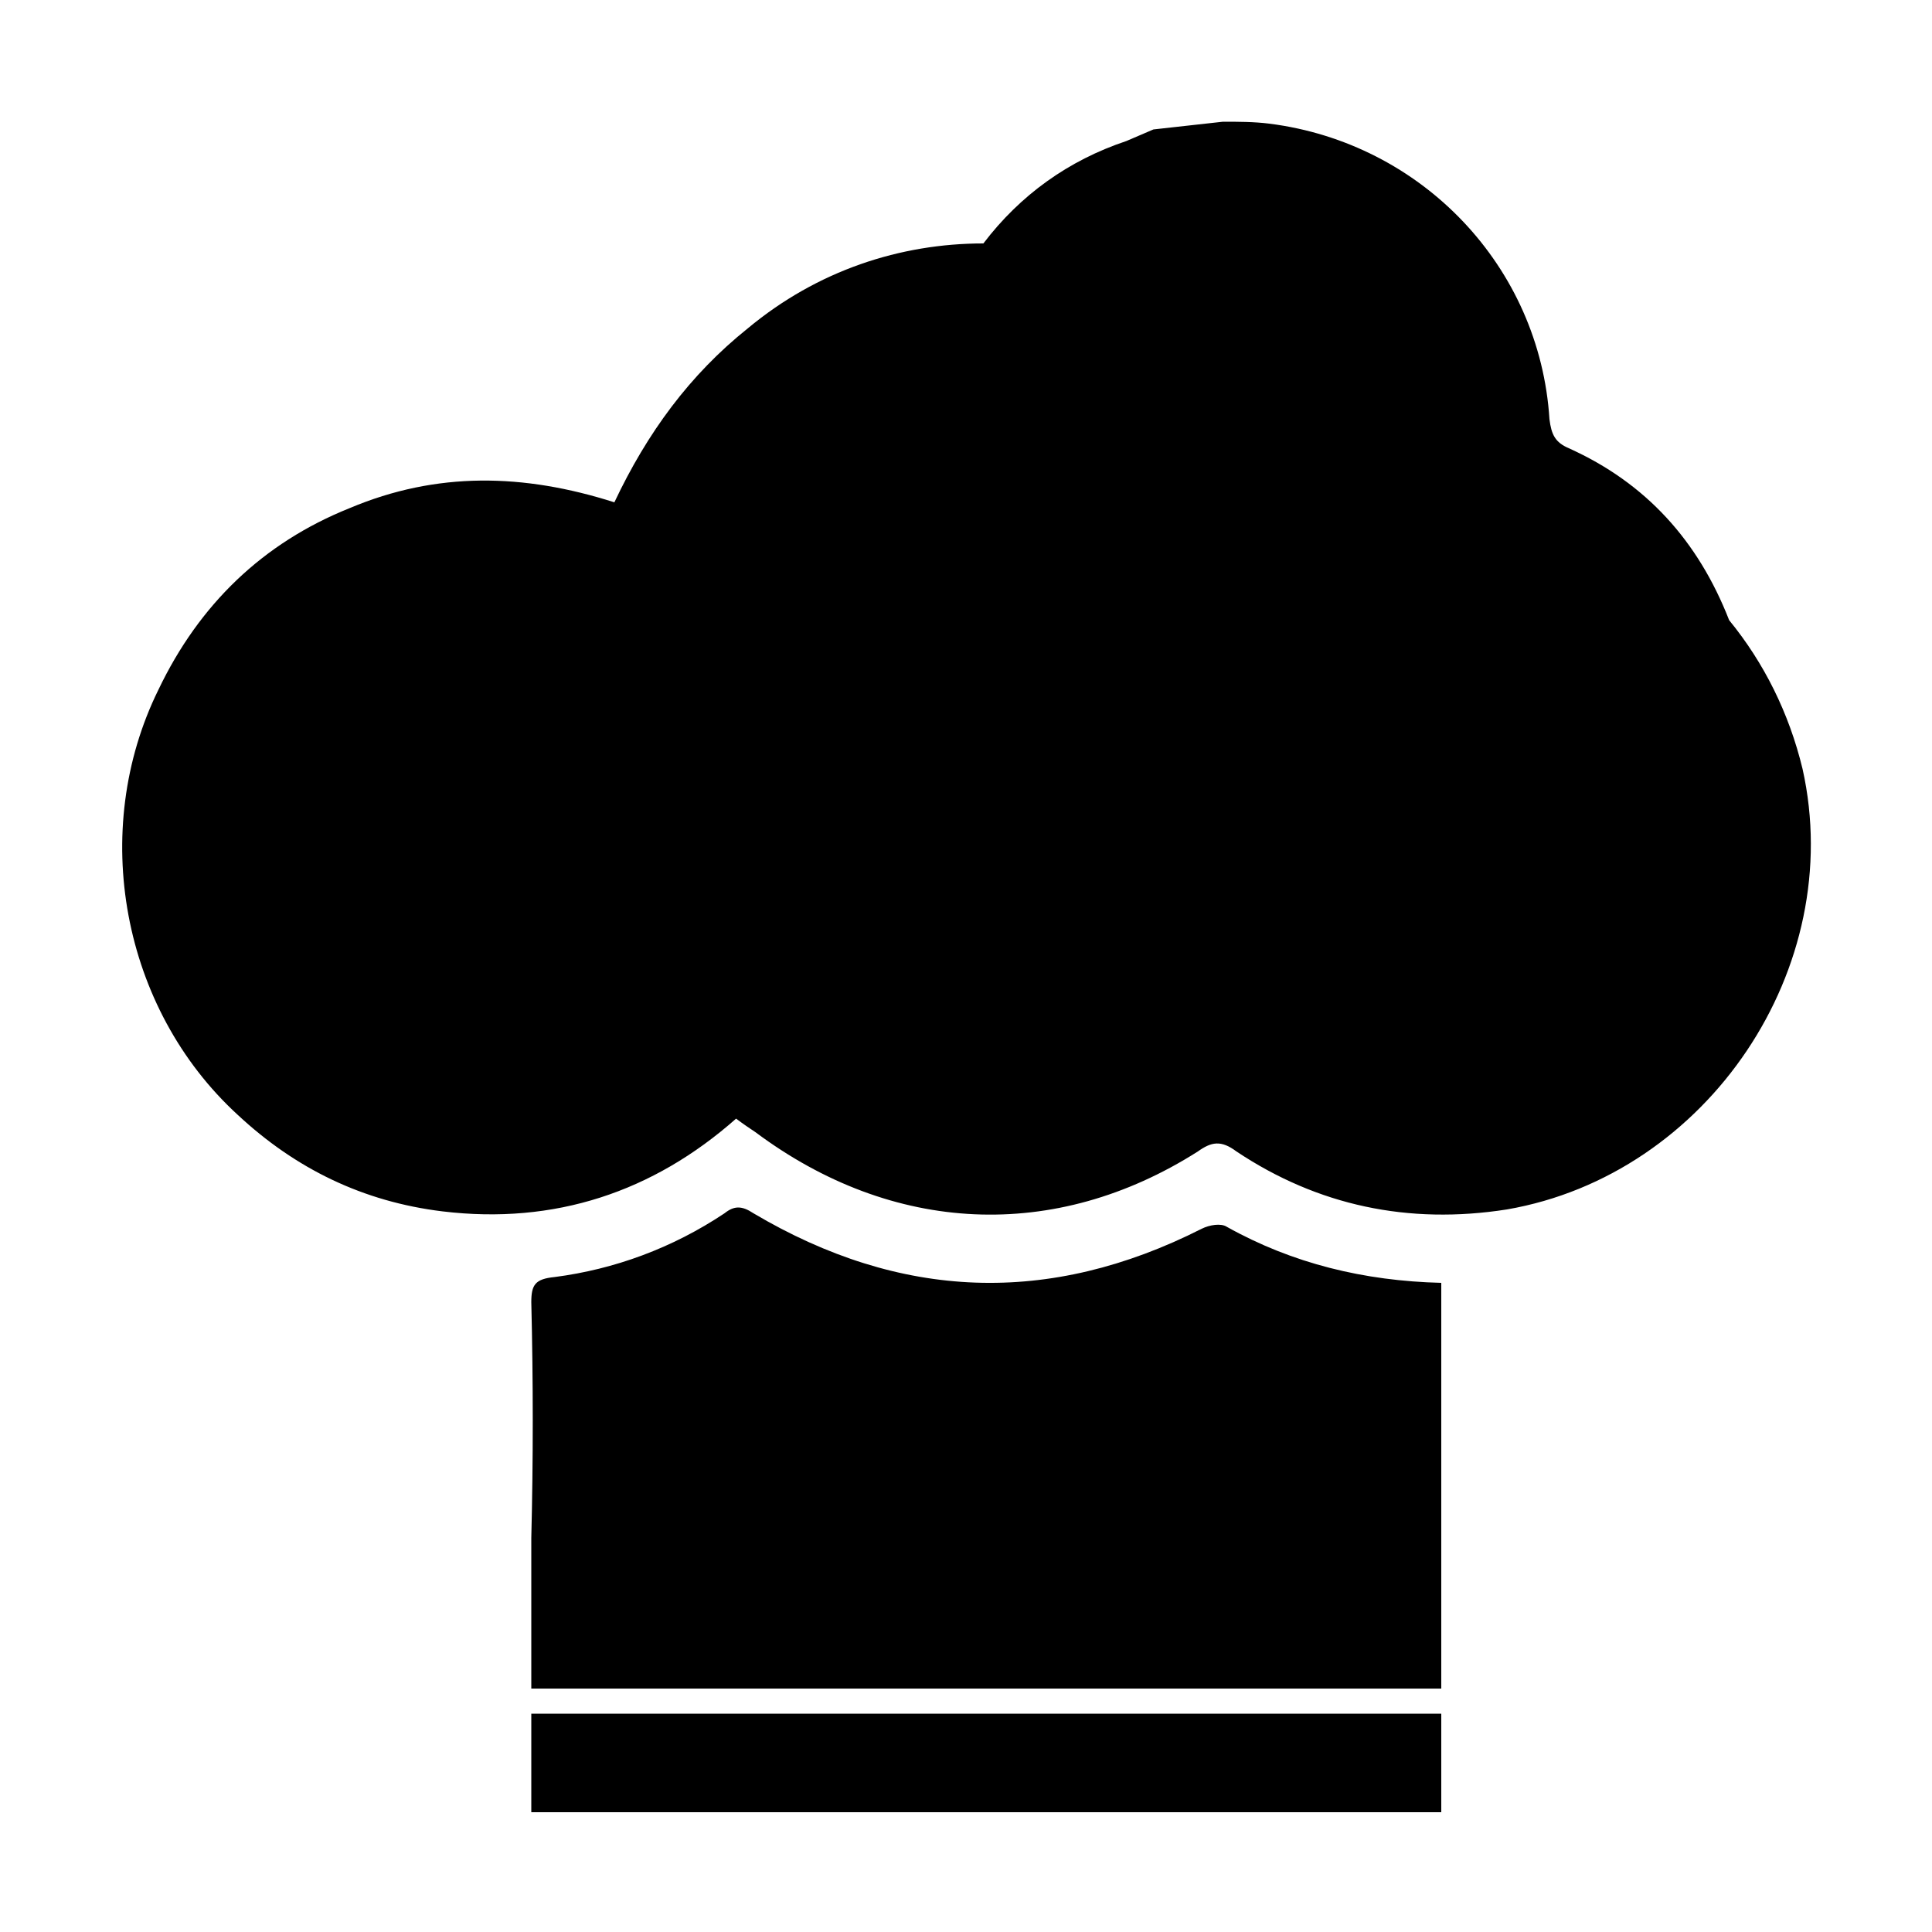 <svg width="64" height="64" viewBox="0 0 1000 1000" xmlns="http://www.w3.org/2000/svg"><path d="M933 398c-7-29-20-55-38-77-16-41-43-71-83-89-7-3-9-7-10-15-5-79-66-143-145-153-8-1-16-1-24-1l-36 4-14 6c-30 10-55 28-74 53-43 0-86 14-122 44-30 24-52 54-69 90-47-15-92-16-137 3-45 18-78 50-99 94-36 73-19 165 41 220 30 28 65 45 106 50 58 7 109-10 152-48 4 3 7 5 10 7 71 53 155 57 229 10 7-5 12-6 20 0 42 28 89 38 140 30 104-18 176-125 153-228zM622 636c-79 40-156 37-232-8-6-4-10-4-15 0-27 18-57 29-88 33-10 1-12 4-12 13 1 41 1 82 0 122v78h471V664c-40-1-77-10-111-29-3-2-9-1-13 1zM275 887h471v51H275v-51z"/></svg>